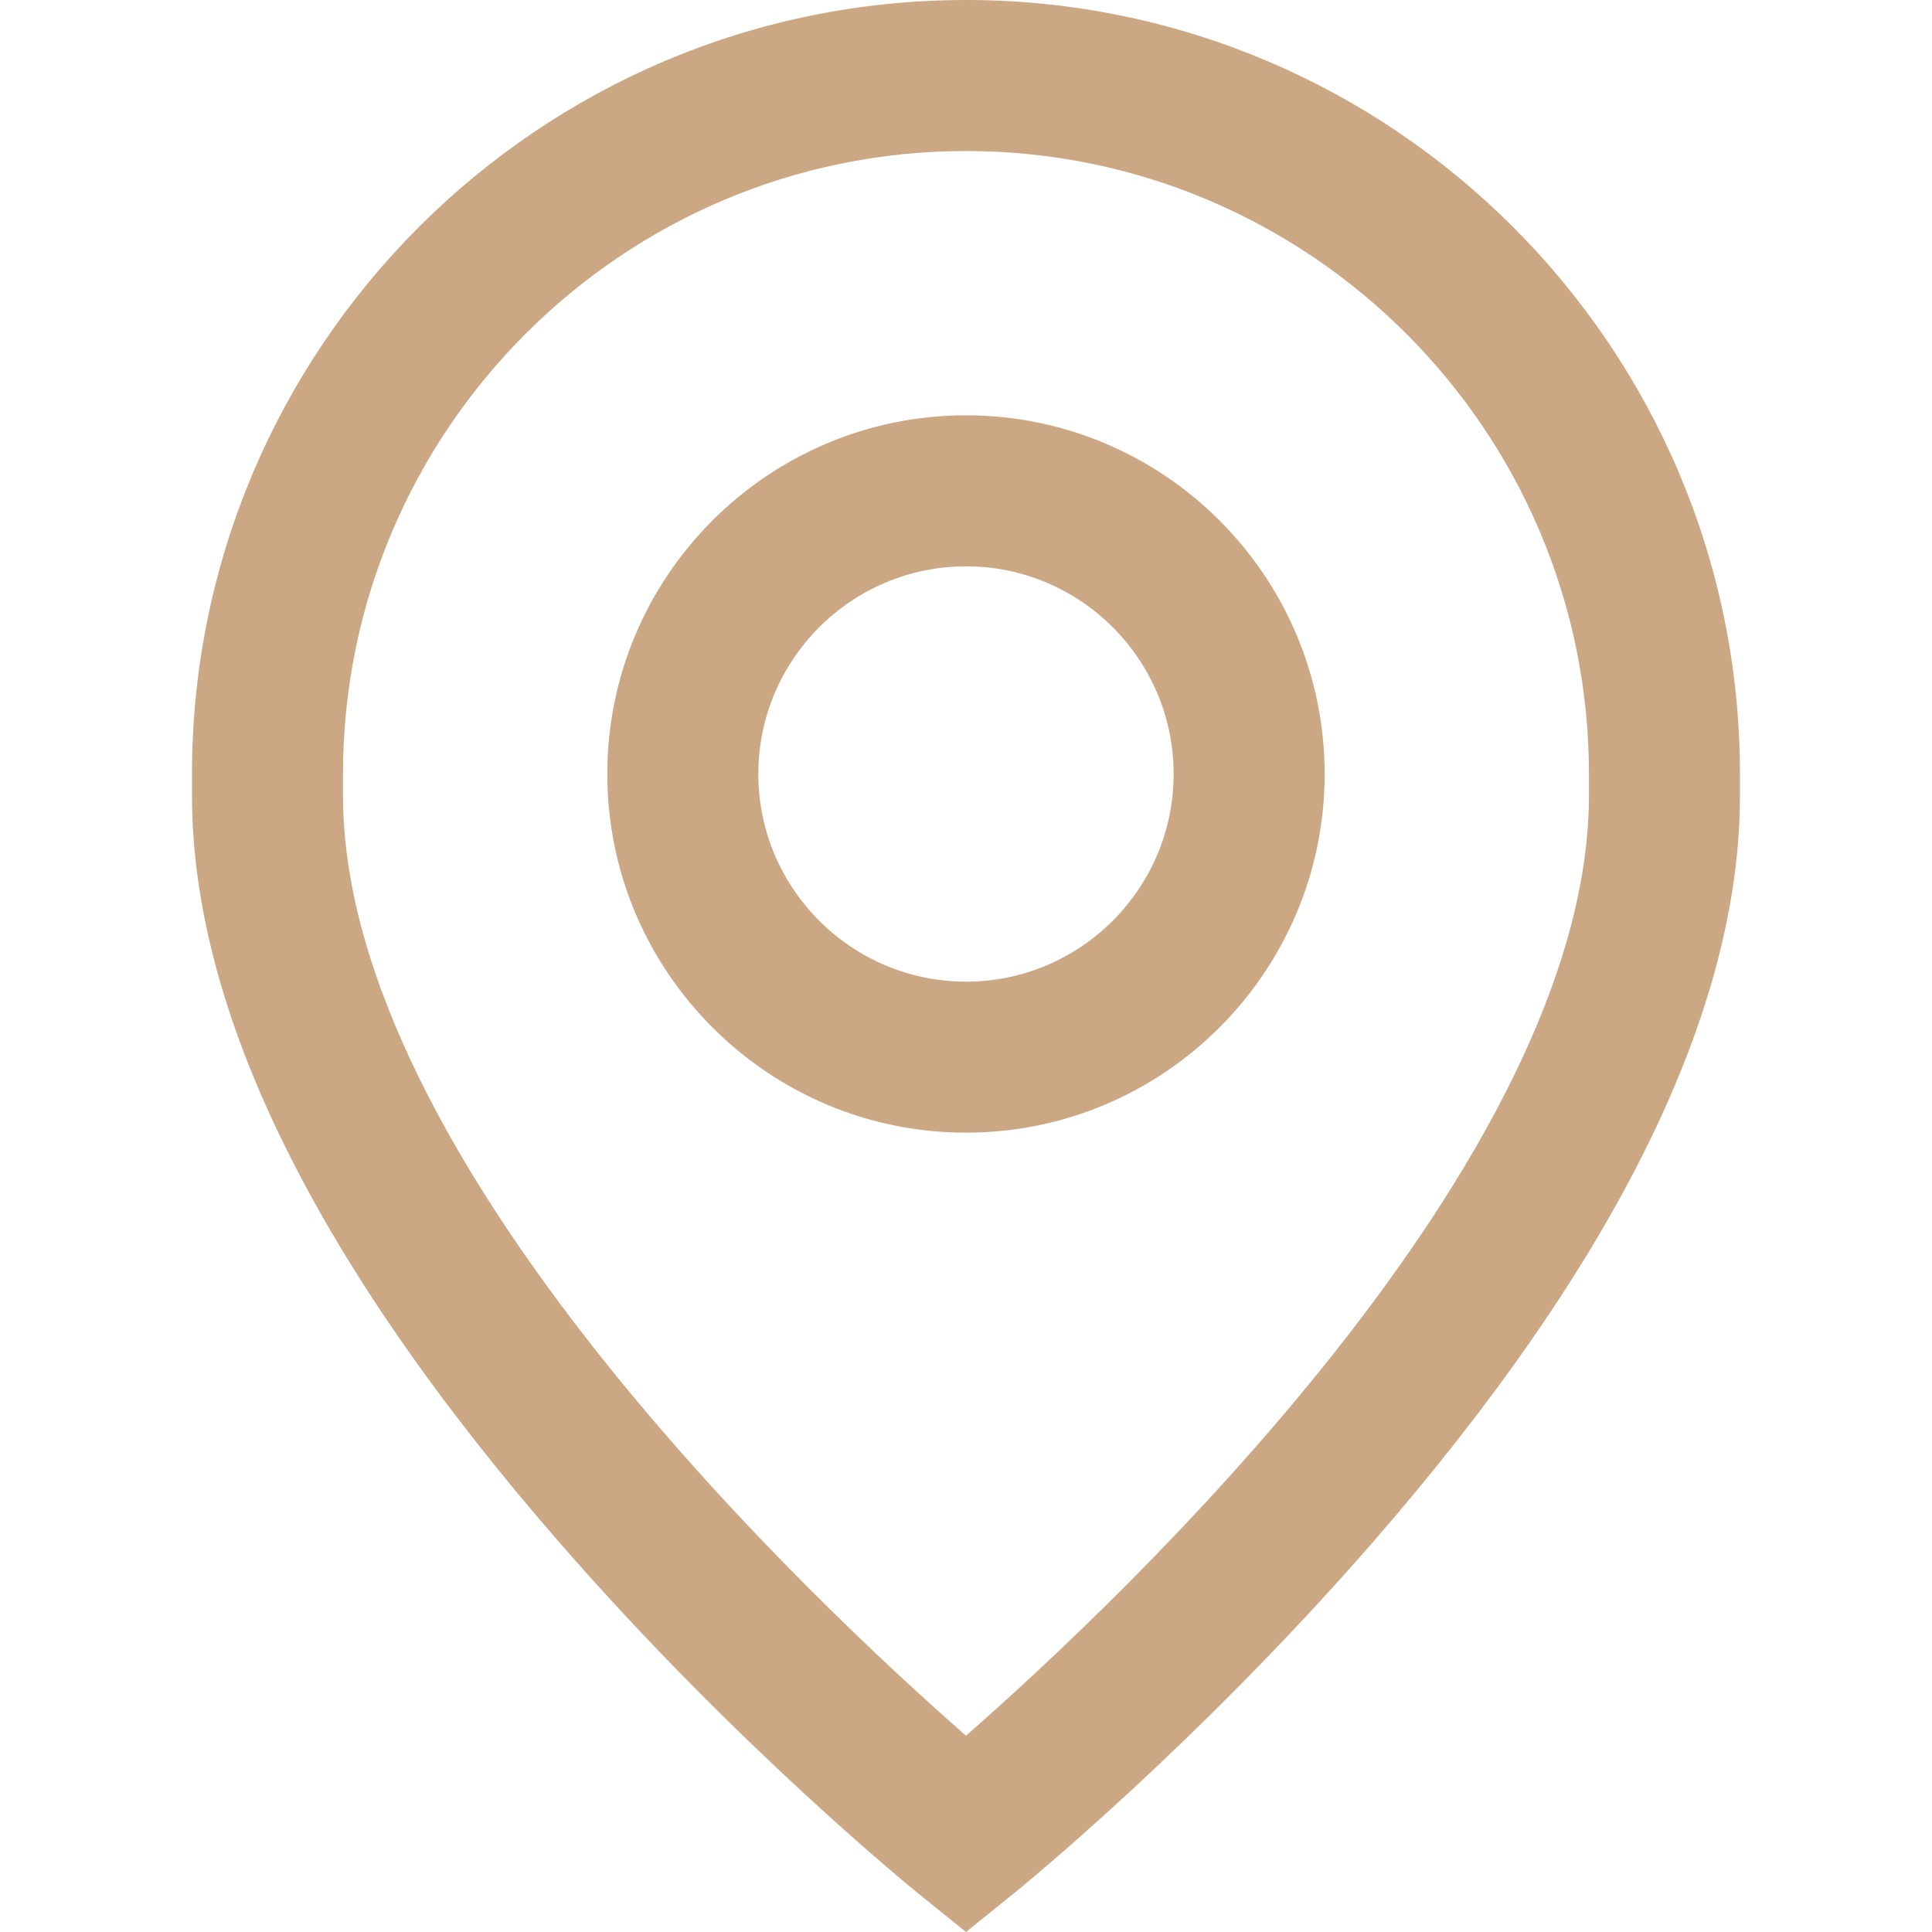 <?xml version="1.0" encoding="UTF-8"?> <svg xmlns="http://www.w3.org/2000/svg" width="30" height="30" viewBox="0 0 30 30" fill="none"> <path d="M15 6.449C11.929 6.449 9.43 8.947 9.43 12.018C9.43 15.089 11.929 17.588 15 17.588C18.071 17.588 20.569 15.089 20.569 12.018C20.569 8.947 18.071 6.449 15 6.449ZM15 15.243C13.222 15.243 11.775 13.796 11.775 12.018C11.775 10.241 13.222 8.794 15 8.794C16.778 8.794 18.224 10.241 18.224 12.018C18.224 13.796 16.778 15.243 15 15.243Z" fill="#CCA784"></path> <path d="M15 0C8.373 0 2.981 5.391 2.981 12.018V12.351C2.981 15.702 4.903 19.608 8.693 23.959C11.44 27.113 14.149 29.312 14.263 29.405L15 30L15.737 29.405C15.851 29.312 18.56 27.113 21.307 23.959C25.097 19.608 27.018 15.702 27.018 12.351V12.018C27.018 5.391 21.627 0 15 0ZM24.673 12.351C24.673 18.015 17.375 24.871 15 26.952C12.624 24.87 5.326 18.014 5.326 12.351V12.018C5.326 6.685 9.666 2.345 15 2.345C20.334 2.345 24.673 6.685 24.673 12.018V12.351Z" fill="#CCA784"></path> </svg> 